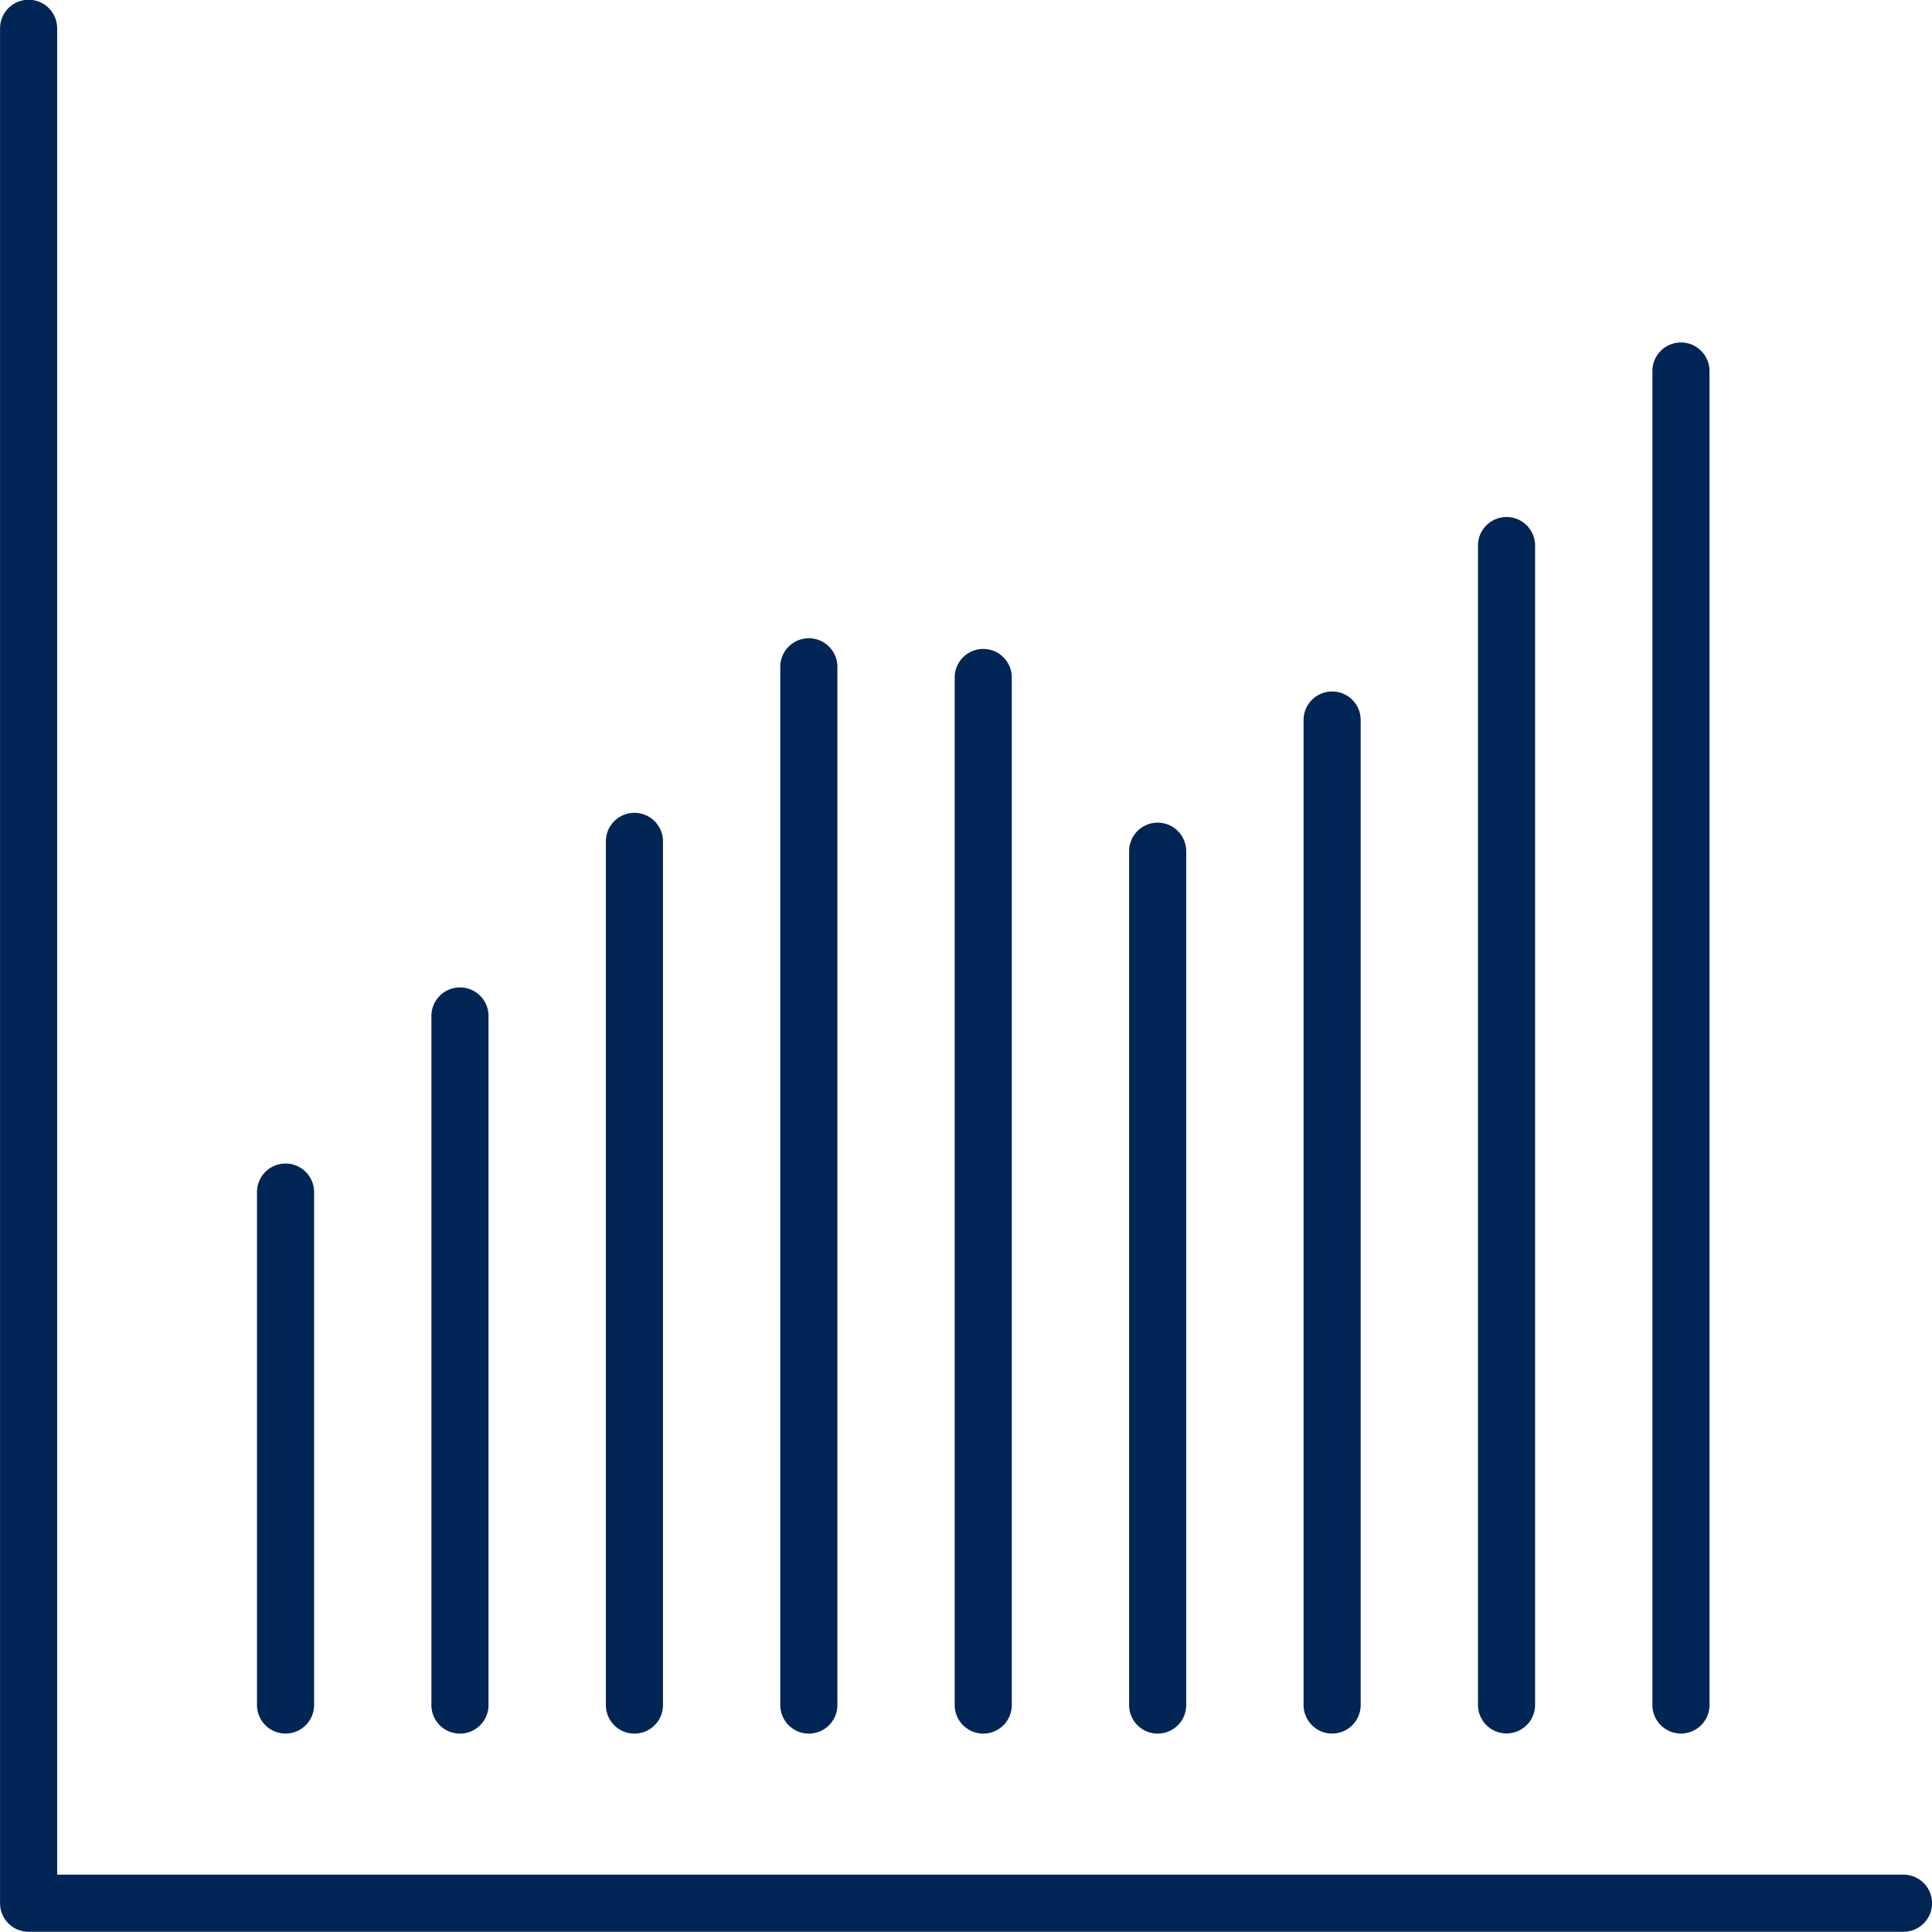 <svg xmlns="http://www.w3.org/2000/svg" width="33.83" height="33.83" viewBox="0 0 33.83 33.83"><g id="Group_64434" data-name="Group 64434" transform="translate(-1059.243 -871.782)"><g id="Group_1053" data-name="Group 1053" transform="translate(5.49 303.908)"><path id="Line_98" data-name="Line 98" d="M0,9.481a.5.5,0,0,1-.5-.5V0A.5.5,0,0,1,0-.5.5.5,0,0,1,.5,0V8.981A.5.5,0,0,1,0,9.481Z" transform="translate(1058.753 588.748)" fill="#012555"></path><path id="Line_99" data-name="Line 99" d="M0,12.566a.5.5,0,0,1-.5-.5V0A.5.5,0,0,1,0-.5.5.5,0,0,1,.5,0V12.066A.5.5,0,0,1,0,12.566Z" transform="translate(1061.807 585.664)" fill="#012555"></path><path id="Line_100" data-name="Line 100" d="M0,15.623a.5.5,0,0,1-.5-.5V0A.5.5,0,0,1,0-.5.5.5,0,0,1,.5,0V15.123A.5.5,0,0,1,0,15.623Z" transform="translate(1064.862 582.607)" fill="#012555"></path><path id="Line_101" data-name="Line 101" d="M0,18.68a.5.5,0,0,1-.5-.5V0A.5.5,0,0,1,0-.5.5.5,0,0,1,.5,0V18.18A.5.5,0,0,1,0,18.68Z" transform="translate(1067.916 579.55)" fill="#012555"></path><path id="Line_102" data-name="Line 102" d="M0,18.493a.5.5,0,0,1-.5-.5V0A.5.5,0,0,1,0-.5.5.5,0,0,1,.5,0V17.993A.5.5,0,0,1,0,18.493Z" transform="translate(1070.97 579.737)" fill="#012555"></path><path id="Line_103" data-name="Line 103" d="M0,15.451a.5.5,0,0,1-.5-.5V0A.5.5,0,0,1,0-.5.5.5,0,0,1,.5,0V14.951A.5.5,0,0,1,0,15.451Z" transform="translate(1074.024 582.779)" fill="#012555"></path><path id="Line_104" data-name="Line 104" d="M0,17.747a.5.5,0,0,1-.5-.5V0A.5.5,0,0,1,0-.5.5.5,0,0,1,.5,0V17.247A.5.5,0,0,1,0,17.747Z" transform="translate(1077.079 580.482)" fill="#012555"></path><path id="Line_105" data-name="Line 105" d="M0,20.8a.5.5,0,0,1-.5-.5V0A.5.5,0,0,1,0-.5.5.5,0,0,1,.5,0V20.3A.5.5,0,0,1,0,20.8Z" transform="translate(1080.133 577.427)" fill="#012555"></path><path id="Line_106" data-name="Line 106" d="M0,23.858a.5.5,0,0,1-.5-.5V0A.5.5,0,0,1,0-.5.5.5,0,0,1,.5,0V23.358A.5.5,0,0,1,0,23.858Z" transform="translate(1083.187 574.371)" fill="#012555"></path></g><path id="Path_2361" data-name="Path 2361" d="M1087.806,601.7h-32.83a.5.5,0,0,1-.5-.5v-32.83a.5.5,0,0,1,1,0V600.7h32.33a.5.5,0,0,1,0,1Z" transform="translate(4.768 303.908)" fill="#012555"></path></g></svg>